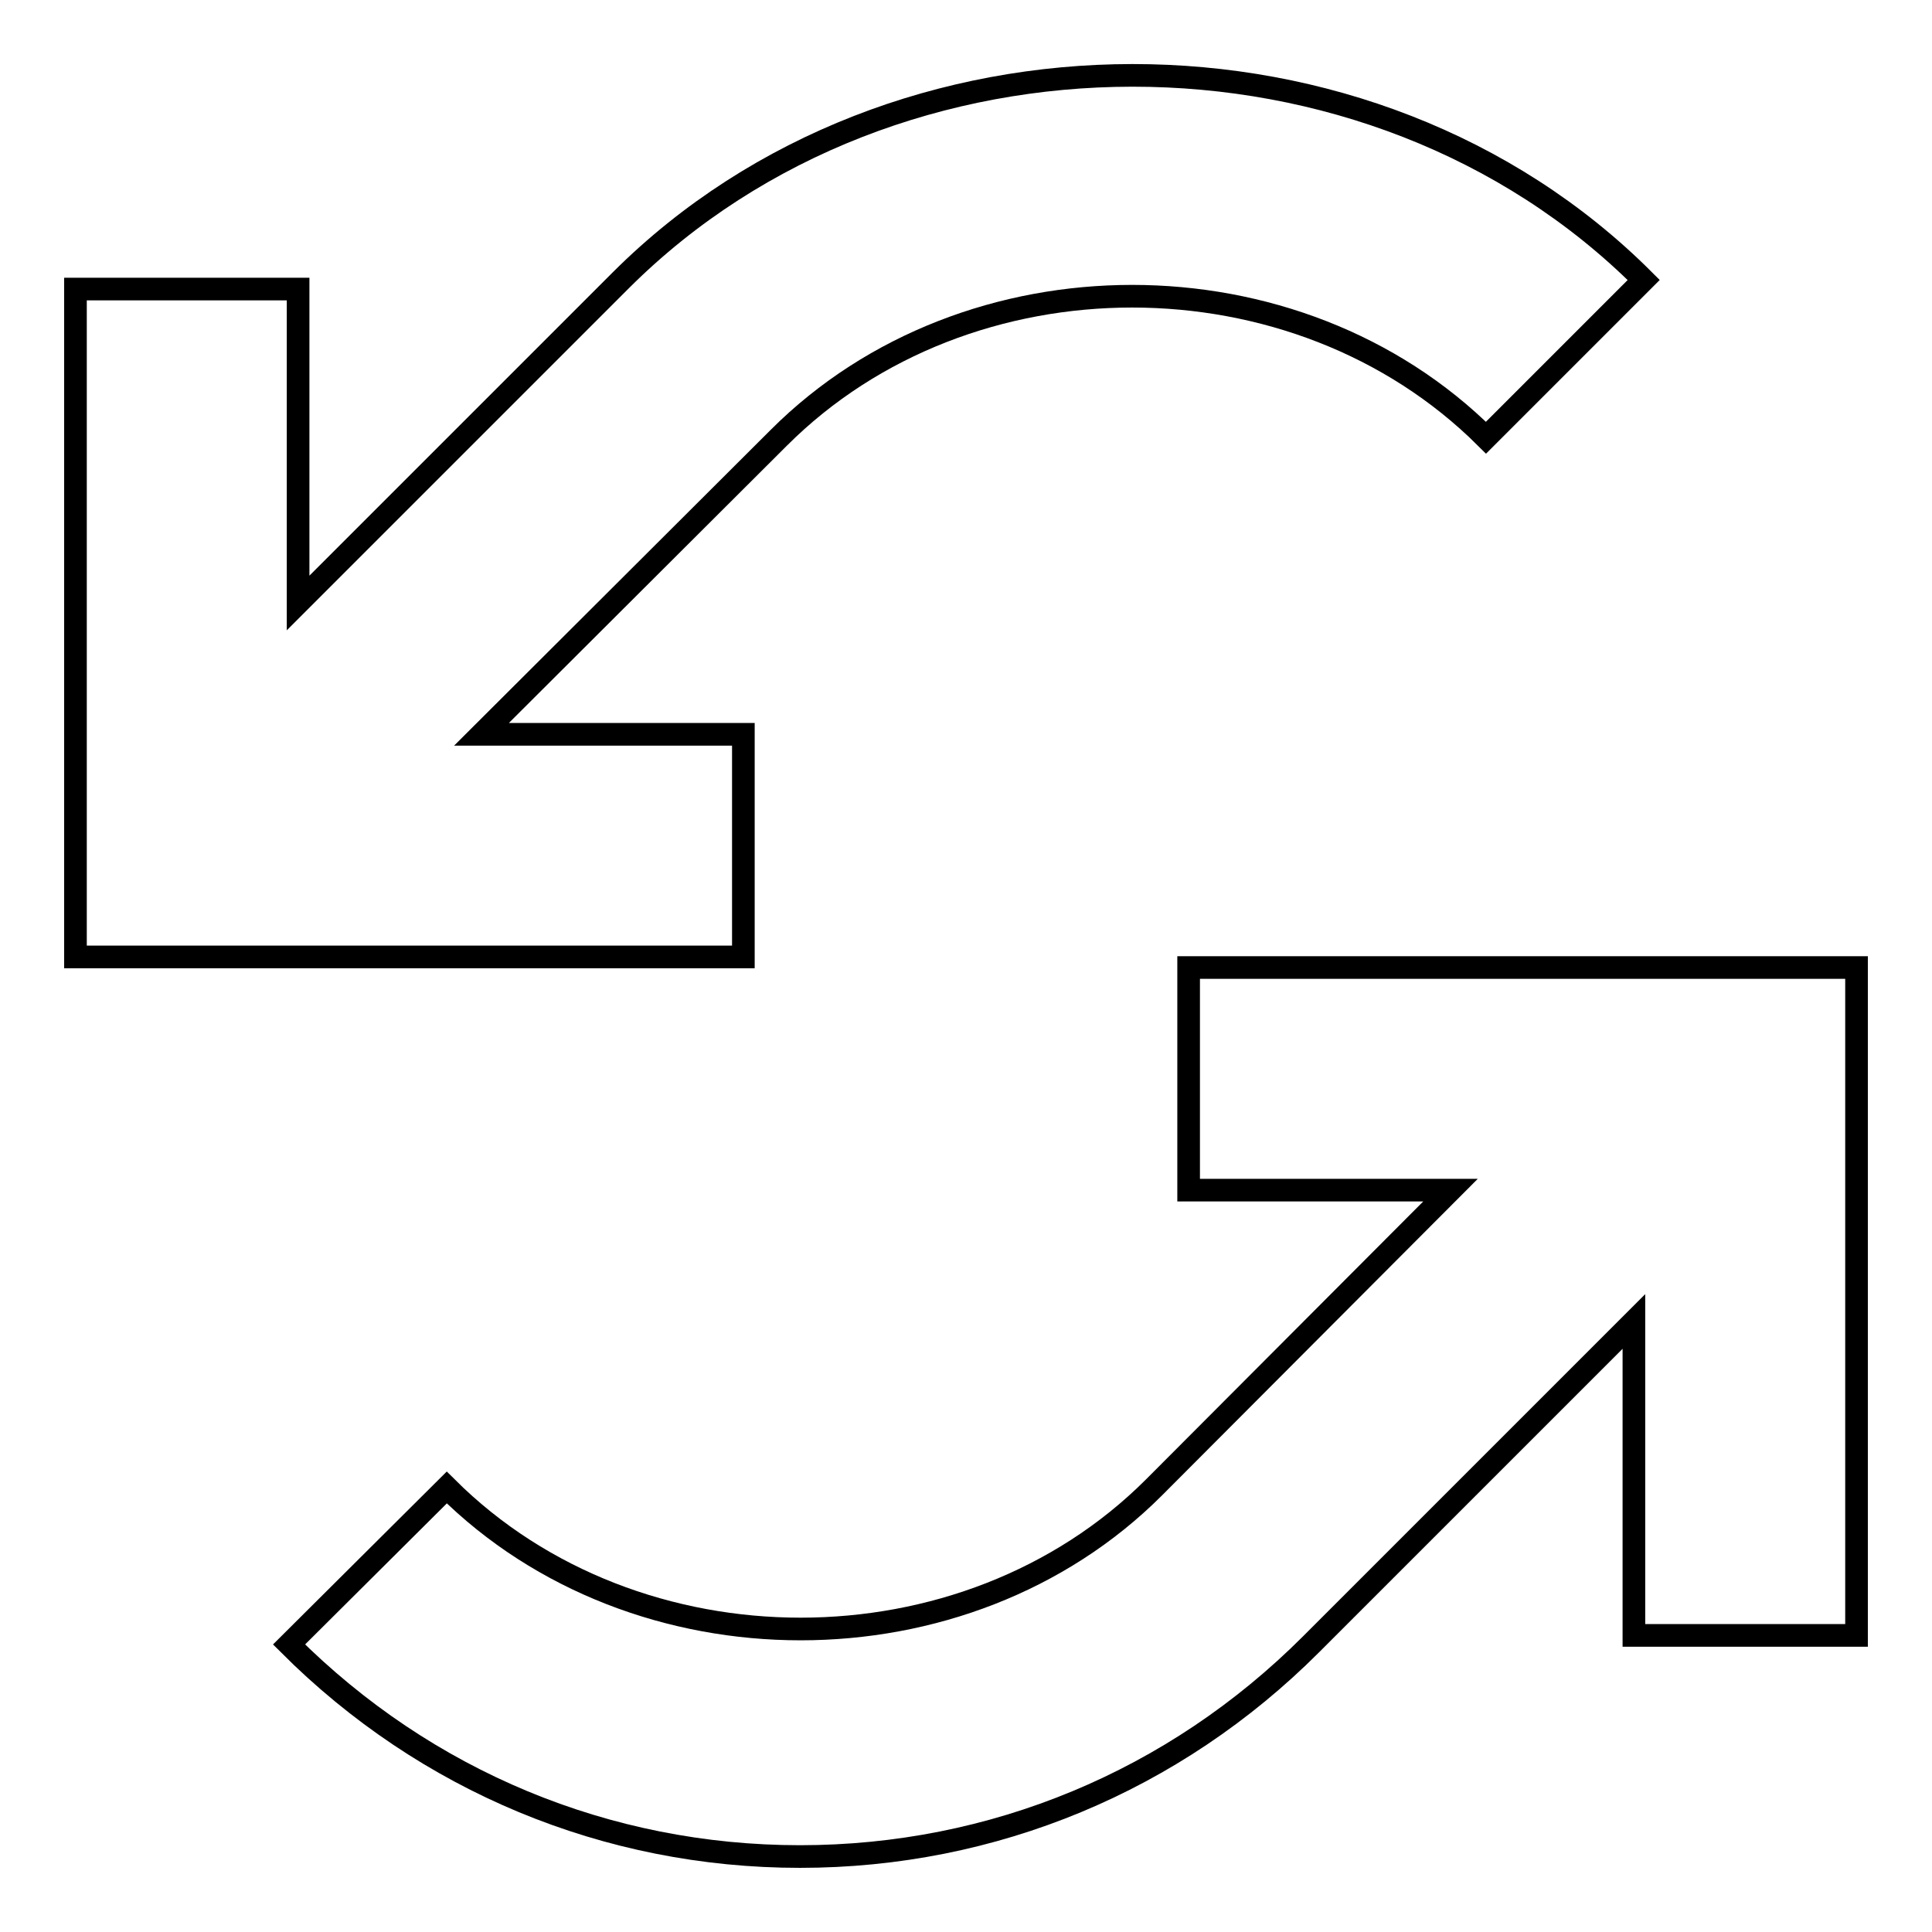 <?xml version="1.0" encoding="utf-8"?>
<!-- Svg Vector Icons : http://www.onlinewebfonts.com/icon -->
<!DOCTYPE svg PUBLIC "-//W3C//DTD SVG 1.1//EN" "http://www.w3.org/Graphics/SVG/1.1/DTD/svg11.dtd">
<svg version="1.1" xmlns="http://www.w3.org/2000/svg" xmlns:xlink="http://www.w3.org/1999/xlink" x="0px" y="0px" viewBox="0 0 256 256" enable-background="new 0 0 256 256" xml:space="preserve">
<g><g><path stroke-width="3" fill-opacity="0" stroke="#000000"  d="M82.3,37.1L39.5,79.9V38.3H10v88.5h88.5V97.3H63.8L103.2,58c25-25,68.6-25,93.7,0l20.9-20.9C181.6,0.9,118.5,1,82.3,37.1z"/><path stroke-width="3" fill-opacity="0" stroke="#000000"  d="M157.5,128.2v29.5h34.7l-39.3,39.4c-25,25-68.6,25-93.7,0l-20.9,20.8C56.4,236,80.4,246,106,246c25.6,0,49.6-10,67.7-28.1l42.8-42.8v41.6H246v-88.5H157.5z"/></g></g>
</svg>